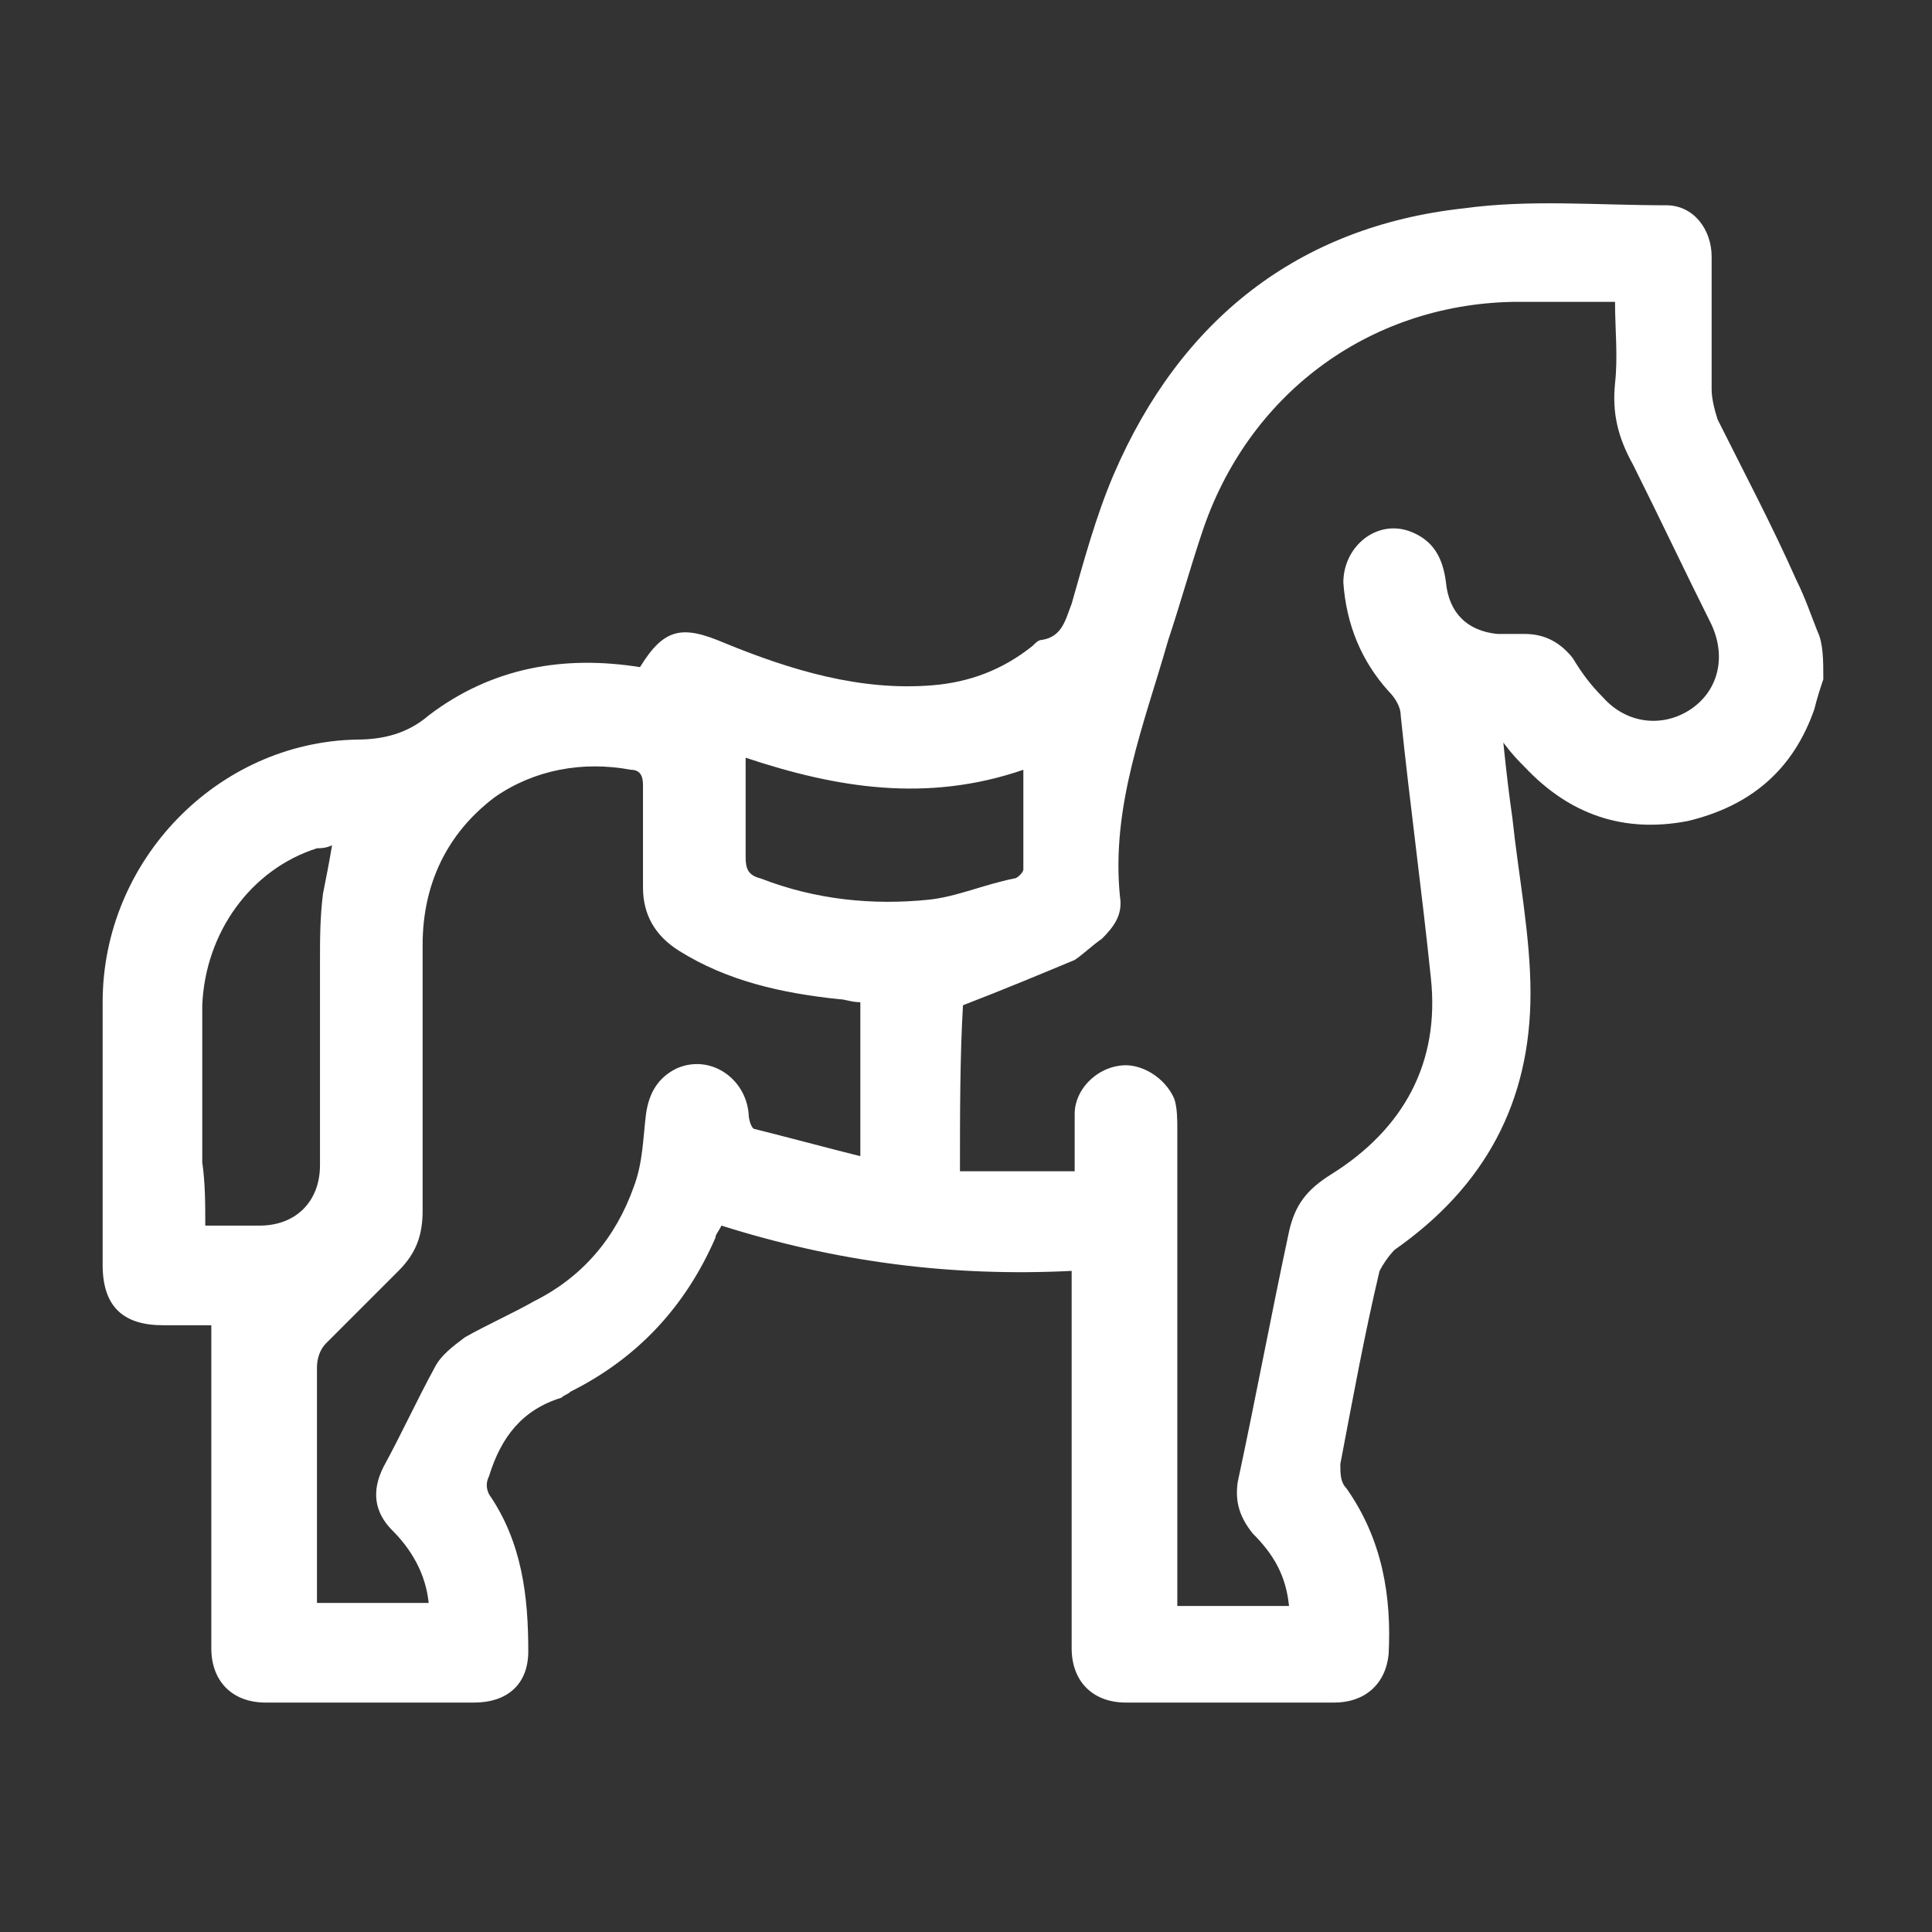 <?xml version="1.0" encoding="utf-8"?>
<!-- Generator: Adobe Illustrator 22.1.0, SVG Export Plug-In . SVG Version: 6.00 Build 0)  -->
<svg version="1.1" id="Layer_1" xmlns="http://www.w3.org/2000/svg" xmlns:xlink="http://www.w3.org/1999/xlink" x="0px" y="0px"
	 viewBox="0 0 64 64" style="enable-background:new 0 0 64 64;" xml:space="preserve">
<rect x="0" y="0" width="64" height="64" fill="#333333" stroke="none"/>
<style type="text/css">
	.st0{fill:#FFFFFF;}
</style>
<path class="st0" d="M60.4,22.5c-0.1,0.3-0.2,0.6-0.3,1c-0.7,2-2.1,3.2-4.2,3.7c-2.1,0.4-3.9-0.2-5.4-1.8c-0.2-0.2-0.4-0.4-0.7-0.8
	c0.1,1,0.2,1.8,0.3,2.5c0.2,1.9,0.6,3.9,0.6,5.8c0,3.6-1.5,6.4-4.5,8.5c-0.2,0.2-0.4,0.5-0.5,0.7c-0.5,2.1-0.9,4.3-1.3,6.4
	c0,0.3,0,0.6,0.2,0.8c1.2,1.7,1.5,3.6,1.4,5.5c-0.1,1-0.8,1.6-1.8,1.6c-2.3,0-4.6,0-6.9,0c-1.1,0-1.8-0.7-1.8-1.8
	c0-3.9,0-7.8,0-11.7c0-0.2,0-0.4,0-0.8c-4,0.2-7.8-0.3-11.6-1.5c-0.1,0.2-0.2,0.3-0.2,0.4c-1,2.3-2.6,4-4.8,5.1
	c-0.1,0.1-0.2,0.1-0.3,0.2c-1.3,0.4-2,1.3-2.4,2.6c-0.1,0.2-0.1,0.4,0,0.6c1.1,1.6,1.3,3.4,1.3,5.2c0,1.1-0.7,1.7-1.8,1.7
	c-2.3,0-4.6,0-6.9,0c-1.1,0-1.8-0.7-1.8-1.8c0-3.3,0-6.7,0-10c0-0.2,0-0.4,0-0.7c-0.6,0-1.1,0-1.6,0c-1.3,0-2-0.6-2-2
	c0-2.9,0-5.8,0-8.7c0-4.7,3.8-8.6,8.4-8.7c0.9,0,1.7-0.2,2.4-0.8c2.1-1.6,4.5-2,7-1.6c0.8-1.3,1.4-1.4,2.8-0.8
	c2.2,0.9,4.5,1.6,6.9,1.4c1.2-0.1,2.3-0.5,3.3-1.3c0.1-0.1,0.2-0.2,0.3-0.2c0.7-0.1,0.8-0.7,1-1.2c0.4-1.4,0.8-2.9,1.4-4.3
	c2.2-5.1,6.1-8.2,11.6-8.8c2.2-0.3,4.4-0.1,6.7-0.1c0.9,0,1.5,0.8,1.5,1.7c0,1.5,0,2.9,0,4.4c0,0.3,0.1,0.7,0.2,1
	c0.9,1.8,1.8,3.5,2.6,5.3c0.3,0.6,0.5,1.2,0.7,1.7C60.4,21.3,60.4,21.9,60.4,22.5z M31.8,38.8c0.7,0,1.3,0,1.9,0c0.6,0,1.2,0,1.9,0
	c0-0.4,0-0.7,0-1s0-0.6,0-0.9c0-0.8,0.7-1.5,1.5-1.6c0.7-0.1,1.5,0.4,1.8,1.1c0.1,0.3,0.1,0.7,0.1,1c0,5,0,10,0,15.1
	c0,0.2,0,0.4,0,0.7c1.3,0,2.5,0,3.7,0c-0.1-1-0.5-1.7-1.2-2.4c-0.4-0.5-0.6-1-0.5-1.7c0.6-2.8,1.1-5.5,1.7-8.3
	c0.2-0.9,0.6-1.4,1.4-1.9c2.4-1.5,3.6-3.7,3.3-6.5c-0.3-2.9-0.7-5.8-1-8.7c0-0.3-0.2-0.6-0.4-0.8c-0.9-1-1.4-2.2-1.5-3.6
	c0-1.2,1.1-2.1,2.2-1.7c0.8,0.3,1.1,0.9,1.2,1.7c0.1,1,0.7,1.6,1.7,1.7c0.3,0,0.6,0,0.9,0c0.7,0,1.2,0.3,1.6,0.8
	c0.3,0.5,0.6,0.9,1,1.3c0.8,0.9,2,1,2.9,0.4s1.2-1.7,0.7-2.8c-0.9-1.8-1.7-3.5-2.6-5.3c-0.5-0.9-0.7-1.7-0.6-2.7
	c0.1-0.9,0-1.8,0-2.7c-1.2,0-2.3,0-3.4,0c-4.8,0.1-8.8,3.1-10.3,7.7c-0.4,1.2-0.7,2.3-1.1,3.5c-0.8,2.8-1.9,5.5-1.6,8.5
	c0.1,0.6-0.2,1-0.6,1.4c-0.3,0.2-0.6,0.5-0.9,0.7c-1.2,0.5-2.4,1-3.7,1.5C31.8,35,31.8,36.9,31.8,38.8z M28.5,33.2
	c-0.3,0-0.5-0.1-0.7-0.1c-1.9-0.2-3.7-0.6-5.3-1.6c-0.8-0.5-1.2-1.2-1.2-2.1c0-1.1,0-2.3,0-3.4c0-0.3-0.1-0.5-0.4-0.5
	c-1.6-0.3-3.2,0-4.5,0.9c-1.6,1.2-2.4,2.9-2.4,4.9c0,2.9,0,5.9,0,8.8c0,0.8-0.2,1.4-0.8,2c-0.8,0.8-1.6,1.6-2.4,2.4
	c-0.2,0.2-0.3,0.5-0.3,0.8c0,2.4,0,4.9,0,7.3c0,0.2,0,0.4,0,0.5c1.3,0,2.5,0,3.7,0c-0.1-1-0.6-1.8-1.2-2.4c-0.6-0.6-0.7-1.3-0.3-2.1
	c0.6-1.1,1.1-2.2,1.7-3.3c0.2-0.4,0.6-0.7,1-1c0.7-0.4,1.6-0.8,2.3-1.2c1.6-0.8,2.7-2.1,3.3-3.8c0.3-0.8,0.3-1.6,0.4-2.4
	c0.1-0.7,0.4-1.2,1-1.5c1.1-0.5,2.3,0.3,2.4,1.5c0,0.2,0.1,0.5,0.2,0.5c1.2,0.3,2.3,0.6,3.5,0.9C28.5,36.6,28.5,34.9,28.5,33.2z
	 M6.8,40.6c0.6,0,1.2,0,1.8,0c1.2,0,2-0.8,2-2c0-2.2,0-4.5,0-6.7c0-0.8,0-1.5,0.1-2.3c0.1-0.5,0.2-1,0.3-1.6
	c-0.2,0.1-0.4,0.1-0.5,0.1c-2.2,0.7-3.7,2.8-3.8,5.2c0,1.7,0,3.4,0,5.2C6.8,39.2,6.8,39.9,6.8,40.6z M24.7,25.1c0,1.1,0,2.2,0,3.3
	c0,0.4,0.1,0.6,0.5,0.7c1.8,0.7,3.7,0.9,5.6,0.7c0.9-0.1,1.8-0.5,2.8-0.7c0.1,0,0.3-0.2,0.3-0.3c0-1.1,0-2.2,0-3.3
	C30.7,26.6,27.7,26.1,24.7,25.1z"/>
</svg>
